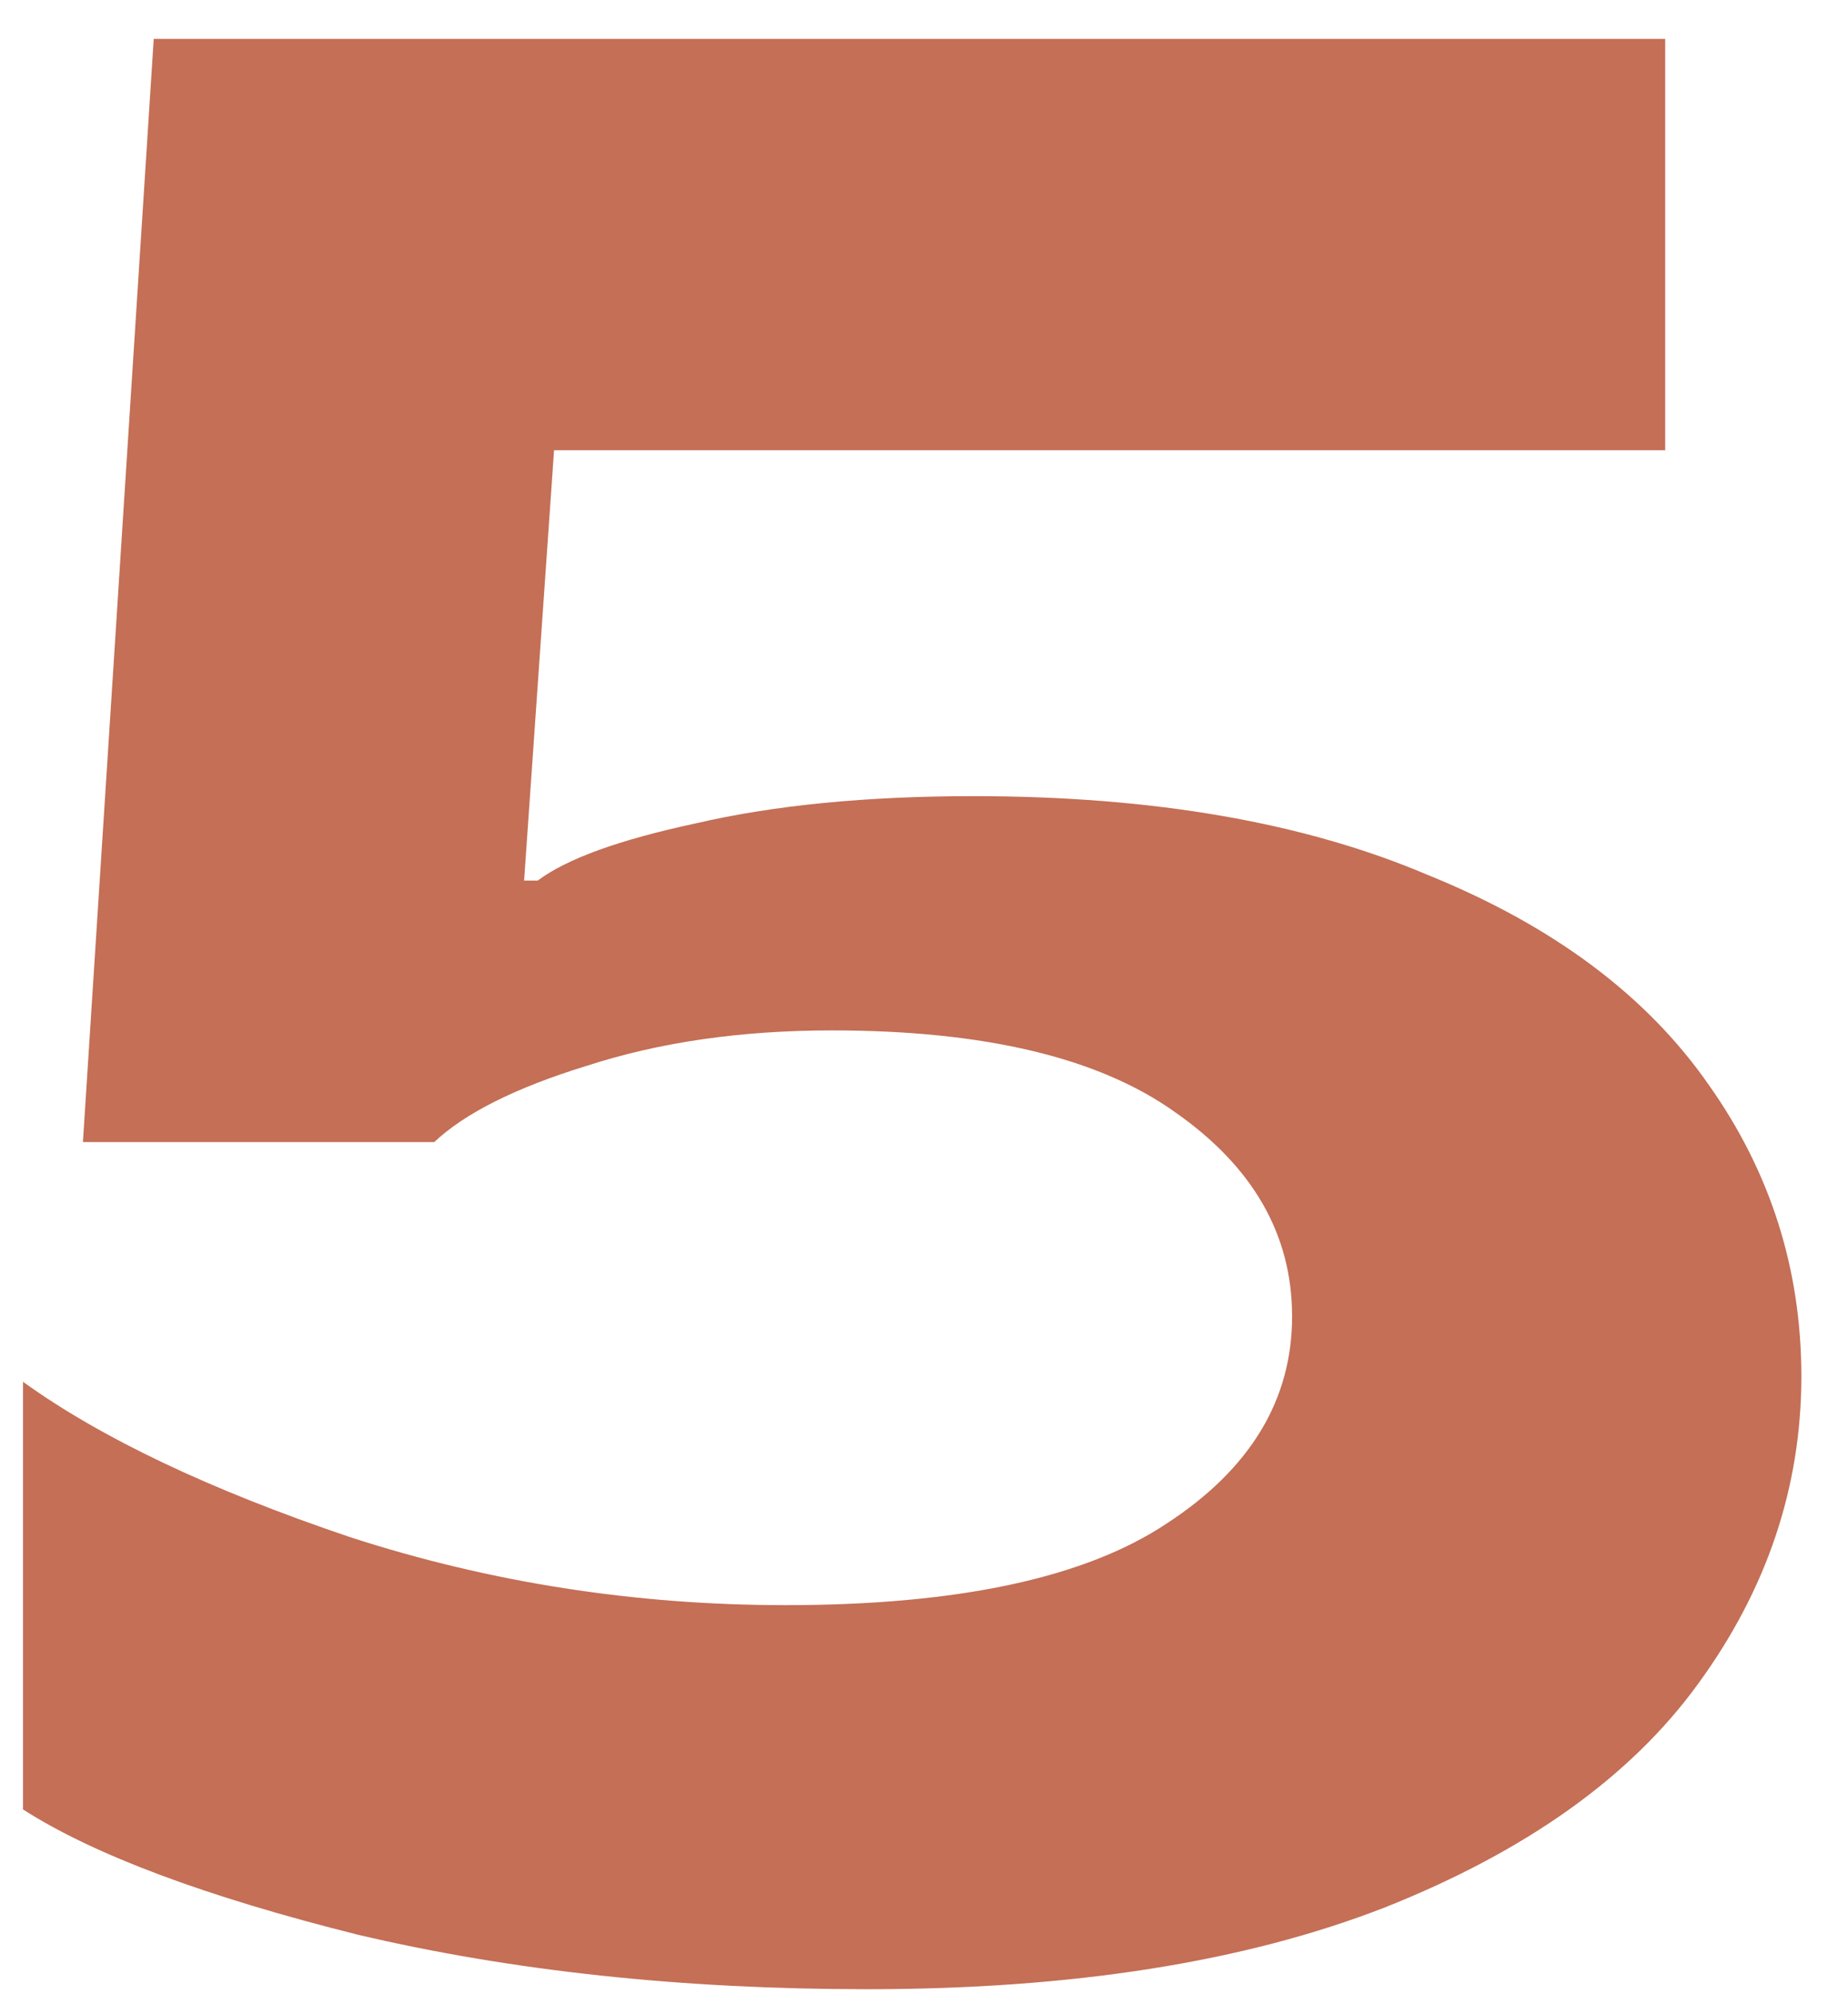 <?xml version="1.0" encoding="UTF-8"?> <svg xmlns="http://www.w3.org/2000/svg" width="38" height="41" viewBox="0 0 38 41" fill="none"><path d="M17.833 40.896C14.025 40.896 10.534 40.523 7.361 39.776C4.225 38.992 1.929 38.133 0.473 37.2V28.408C2.078 29.565 4.318 30.629 7.193 31.6C10.067 32.533 13.054 33 16.153 33C19.699 33 22.313 32.44 23.993 31.32C25.71 30.2 26.569 28.781 26.569 27.064C26.569 25.384 25.766 23.984 24.161 22.864C22.593 21.744 20.241 21.184 17.105 21.184C15.238 21.184 13.558 21.427 12.065 21.912C10.609 22.36 9.563 22.883 8.929 23.48H1.705L3.161 0.8H34.241V9.256H11.393L10.777 18.104H11.057C11.654 17.656 12.737 17.264 14.305 16.928C15.91 16.555 17.814 16.368 20.017 16.368C23.713 16.368 26.83 16.909 29.369 17.992C31.945 19.037 33.867 20.475 35.137 22.304C36.406 24.096 37.041 26.093 37.041 28.296C37.041 30.573 36.331 32.683 34.913 34.624C33.531 36.528 31.385 38.059 28.473 39.216C25.598 40.336 22.051 40.896 17.833 40.896Z" fill="#C46F56"></path></svg> 